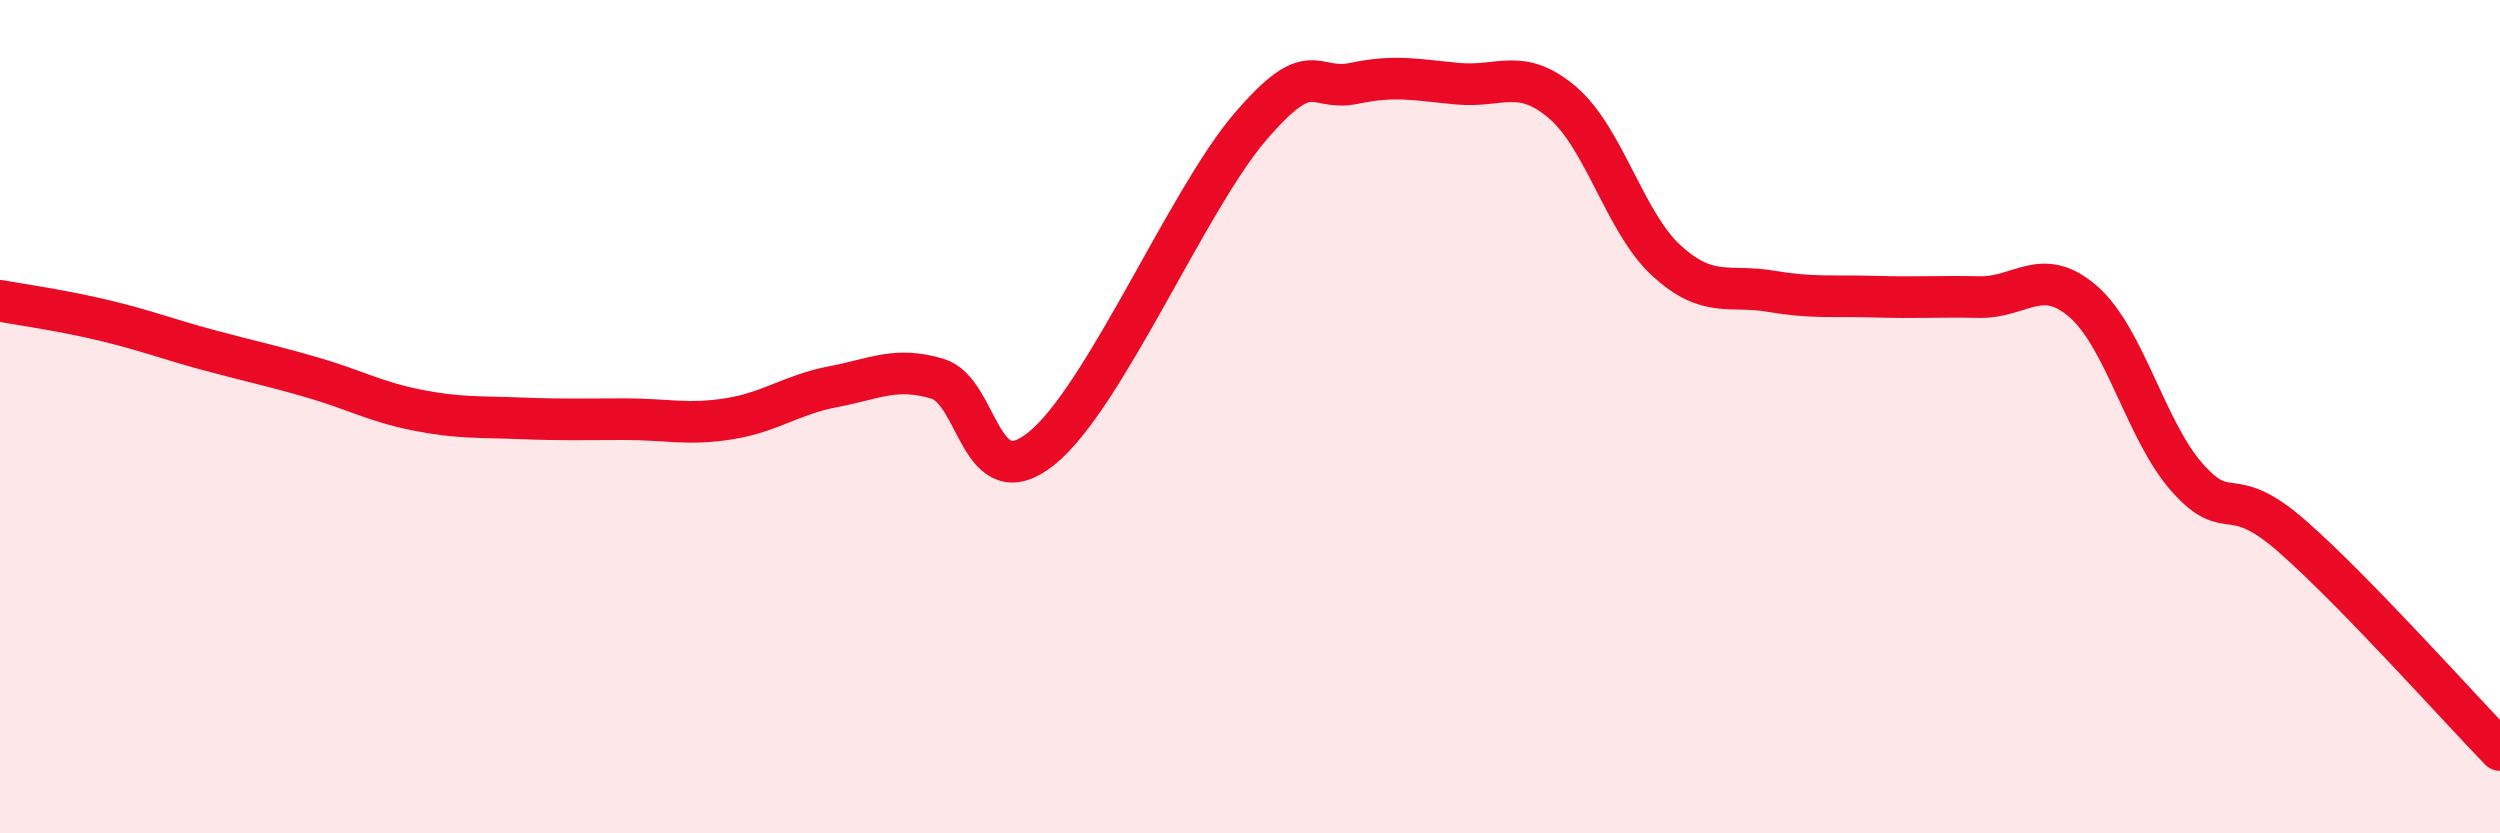
    <svg width="60" height="20" viewBox="0 0 60 20" xmlns="http://www.w3.org/2000/svg">
      <path
        d="M 0,7.22 C 0.5,7.31 1.5,7.45 2.5,7.69 C 3.5,7.93 4,8.13 5,8.4 C 6,8.67 6.5,8.77 7.5,9.06 C 8.5,9.35 9,9.64 10,9.84 C 11,10.04 11.5,10 12.5,10.04 C 13.5,10.08 14,10.06 15,10.06 C 16,10.06 16.5,10.21 17.5,10.05 C 18.5,9.89 19,9.47 20,9.28 C 21,9.09 21.5,8.79 22.5,9.09 C 23.5,9.39 23.5,11.97 25,10.76 C 26.5,9.55 28.5,4.8 30,3.05 C 31.5,1.3 31.5,2.21 32.5,2 C 33.5,1.79 34,1.92 35,2.01 C 36,2.1 36.5,1.61 37.5,2.46 C 38.5,3.31 39,5.35 40,6.26 C 41,7.17 41.5,6.82 42.5,6.99 C 43.5,7.16 44,7.09 45,7.12 C 46,7.15 46.5,7.11 47.5,7.13 C 48.5,7.15 49,6.37 50,7.24 C 51,8.11 51.5,10.35 52.5,11.47 C 53.5,12.59 53.5,11.55 55,12.86 C 56.5,14.17 59,16.97 60,18L60 20L0 20Z"
        fill="#EB0A25"
        opacity="0.1"
        stroke-linecap="round"
        stroke-linejoin="round"
      />
      <path
        d="M 0,7.22 C 0.5,7.31 1.5,7.45 2.5,7.69 C 3.5,7.93 4,8.13 5,8.4 C 6,8.67 6.5,8.77 7.5,9.06 C 8.5,9.35 9,9.64 10,9.84 C 11,10.04 11.5,10 12.5,10.04 C 13.5,10.08 14,10.06 15,10.06 C 16,10.06 16.5,10.21 17.5,10.05 C 18.5,9.89 19,9.47 20,9.28 C 21,9.09 21.5,8.79 22.5,9.09 C 23.5,9.39 23.5,11.97 25,10.76 C 26.5,9.55 28.5,4.8 30,3.05 C 31.5,1.3 31.5,2.21 32.5,2 C 33.5,1.79 34,1.92 35,2.01 C 36,2.1 36.5,1.61 37.5,2.46 C 38.5,3.31 39,5.35 40,6.26 C 41,7.17 41.5,6.82 42.5,6.99 C 43.5,7.16 44,7.09 45,7.12 C 46,7.15 46.5,7.11 47.5,7.13 C 48.5,7.15 49,6.37 50,7.24 C 51,8.11 51.5,10.35 52.5,11.47 C 53.5,12.59 53.5,11.55 55,12.86 C 56.5,14.17 59,16.97 60,18"
        stroke="#EB0A25"
        stroke-width="1"
        fill="none"
        stroke-linecap="round"
        stroke-linejoin="round"
      />
    </svg>
  